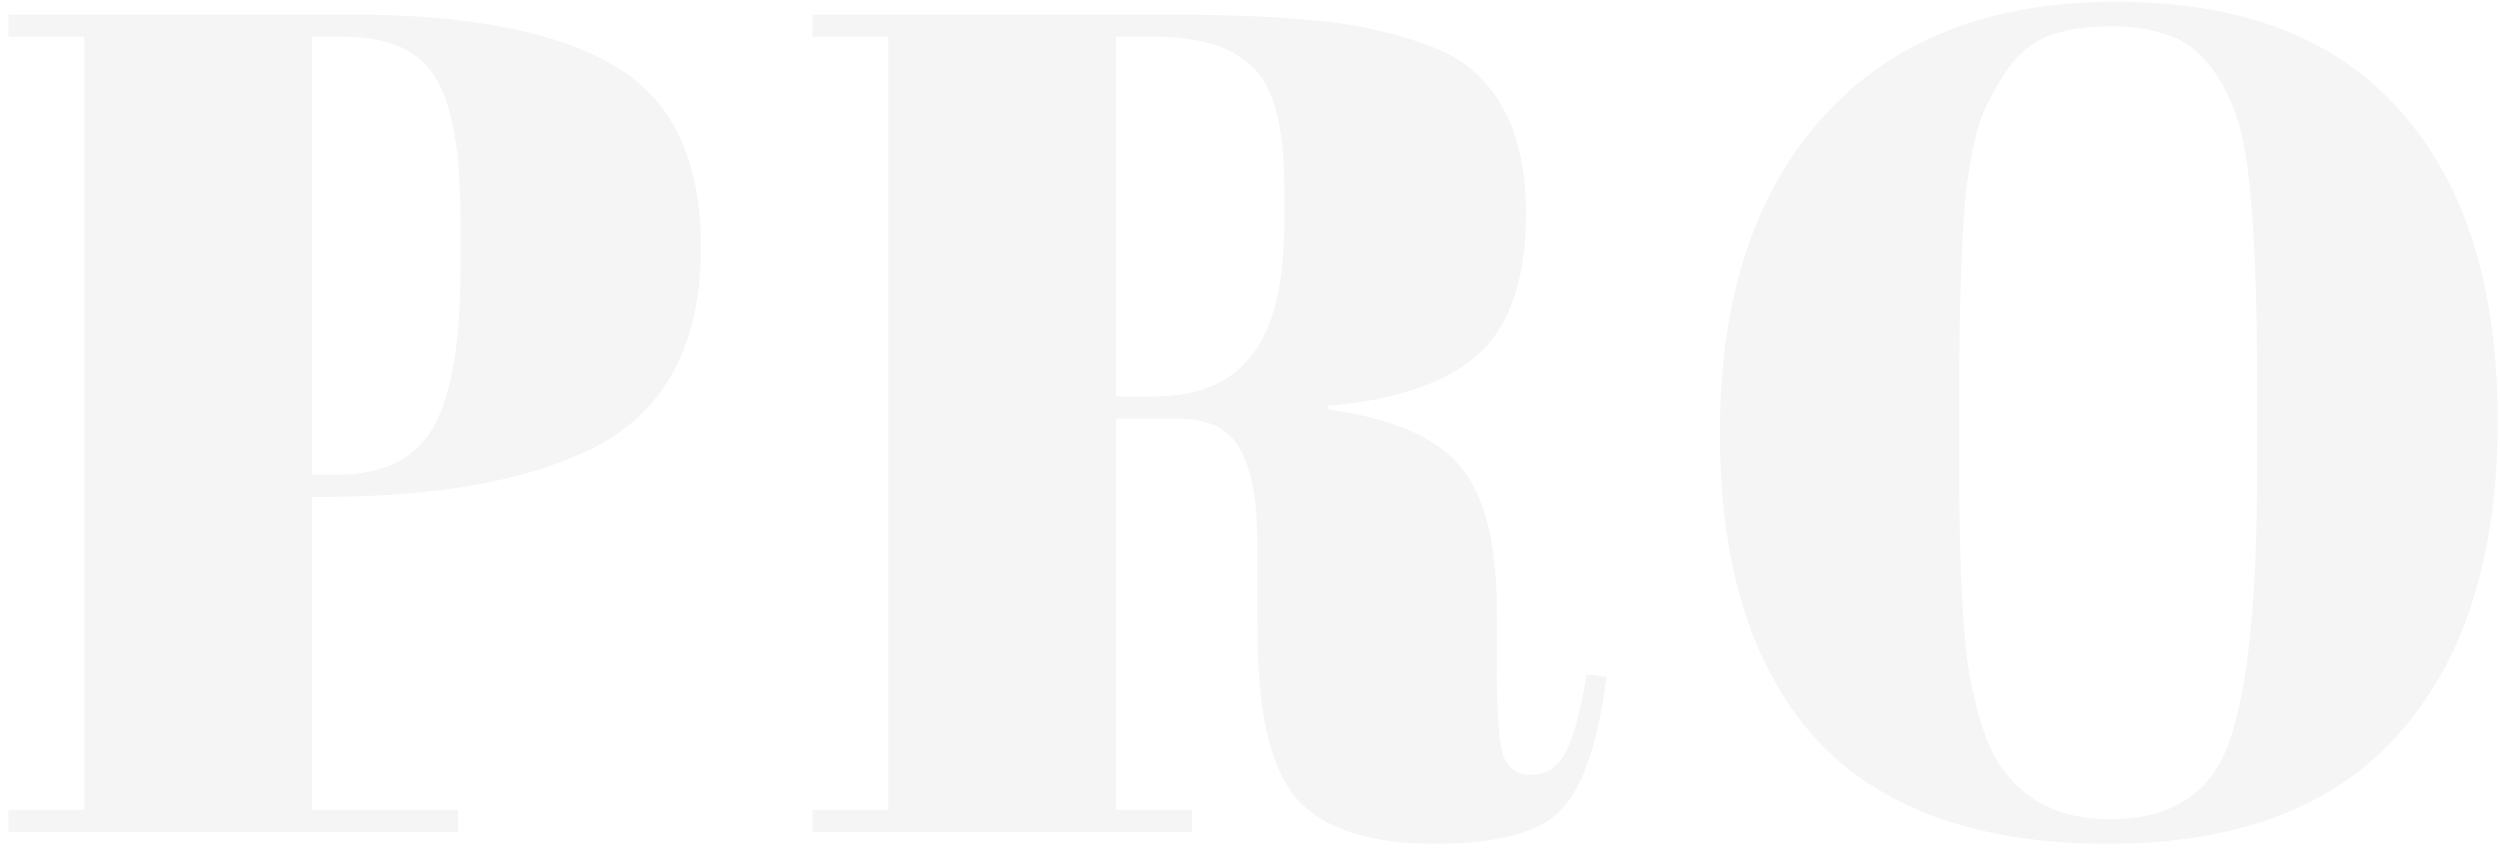 <svg width="274" height="93" viewBox="0 0 274 93" fill="none" xmlns="http://www.w3.org/2000/svg">
<path d="M0.92 1.597H38.552C51.437 1.597 61.037 3.475 67.352 7.229C73.667 10.899 76.824 17.512 76.824 27.069C76.824 37.651 72.984 44.947 65.304 48.957C58.136 52.627 48.109 54.461 35.224 54.461H34.2V88.765H50.2V91.197H0.92V88.765H9.24V4.029H0.92V1.597ZM34.2 4.029V52.029H36.888C42.008 52.029 45.549 50.28 47.512 46.781C49.475 43.283 50.456 37.608 50.456 29.757V23.613C50.456 16.36 49.517 11.283 47.64 8.381C45.848 5.48 42.52 4.029 37.656 4.029H34.2ZM129.109 45.885H122.325V88.765H130.645V91.197H89.045V88.765H97.365V4.029H89.045V1.597H127.701C138.794 1.597 146.645 2.195 151.253 3.389C155.946 4.499 159.232 5.864 161.109 7.485C165.205 10.813 167.253 16.104 167.253 23.357C167.253 30.611 165.461 35.816 161.877 38.973C158.293 42.045 152.832 43.88 145.493 44.477V44.861C152.405 45.8 157.226 47.848 159.957 51.005C162.688 54.163 164.053 59.453 164.053 66.877V73.661C164.053 78.099 164.266 81.085 164.693 82.621C165.205 84.157 166.229 84.925 167.765 84.925C169.301 84.925 170.496 84.243 171.349 82.877C172.288 81.427 173.141 78.44 173.909 73.917L176.085 74.173C175.146 81.427 173.482 86.291 171.093 88.765C168.789 91.24 164.138 92.477 157.141 92.477C150.144 92.477 145.152 90.856 142.165 87.613C139.264 84.285 137.813 78.099 137.813 69.053V59.709C137.813 54.931 137.173 51.432 135.893 49.213C134.698 46.995 132.437 45.885 129.109 45.885ZM122.325 4.029V43.453H126.421C131.285 43.453 134.869 41.96 137.173 38.973C139.562 35.987 140.757 31.123 140.757 24.381V20.669C140.757 13.928 139.605 9.491 137.301 7.357C135.082 5.139 131.498 4.029 126.549 4.029H122.325ZM247.378 51.645V42.173C247.378 26.557 246.61 16.701 245.074 12.605C243.367 7.912 240.935 5.011 237.778 3.901C235.986 3.219 233.81 2.877 231.25 2.877C228.69 2.877 226.471 3.219 224.594 3.901C222.802 4.584 221.309 5.779 220.114 7.485C218.919 9.192 217.938 10.984 217.17 12.861C216.487 14.739 215.933 17.384 215.506 20.797C214.994 25.747 214.738 33.043 214.738 42.685V51.901C214.738 62.312 215.122 69.736 215.89 74.173C216.743 78.525 217.767 81.64 218.962 83.517C221.607 87.699 225.703 89.789 231.25 89.789C237.991 89.789 242.343 86.973 244.306 81.341C246.354 75.624 247.378 65.725 247.378 51.645ZM230.994 92.477C216.743 92.477 206.077 88.637 198.994 80.957C191.997 73.192 188.498 62.013 188.498 47.421C188.498 32.744 192.253 21.224 199.762 12.861C207.357 4.413 218.066 0.189 231.89 0.189C245.714 0.189 256.125 4.2 263.122 12.221C270.205 20.157 273.746 31.464 273.746 46.141C273.746 60.819 270.162 72.211 262.994 80.317C255.911 88.424 245.245 92.477 230.994 92.477Z" fill="#999999" fill-opacity="0.1"/>
</svg>
